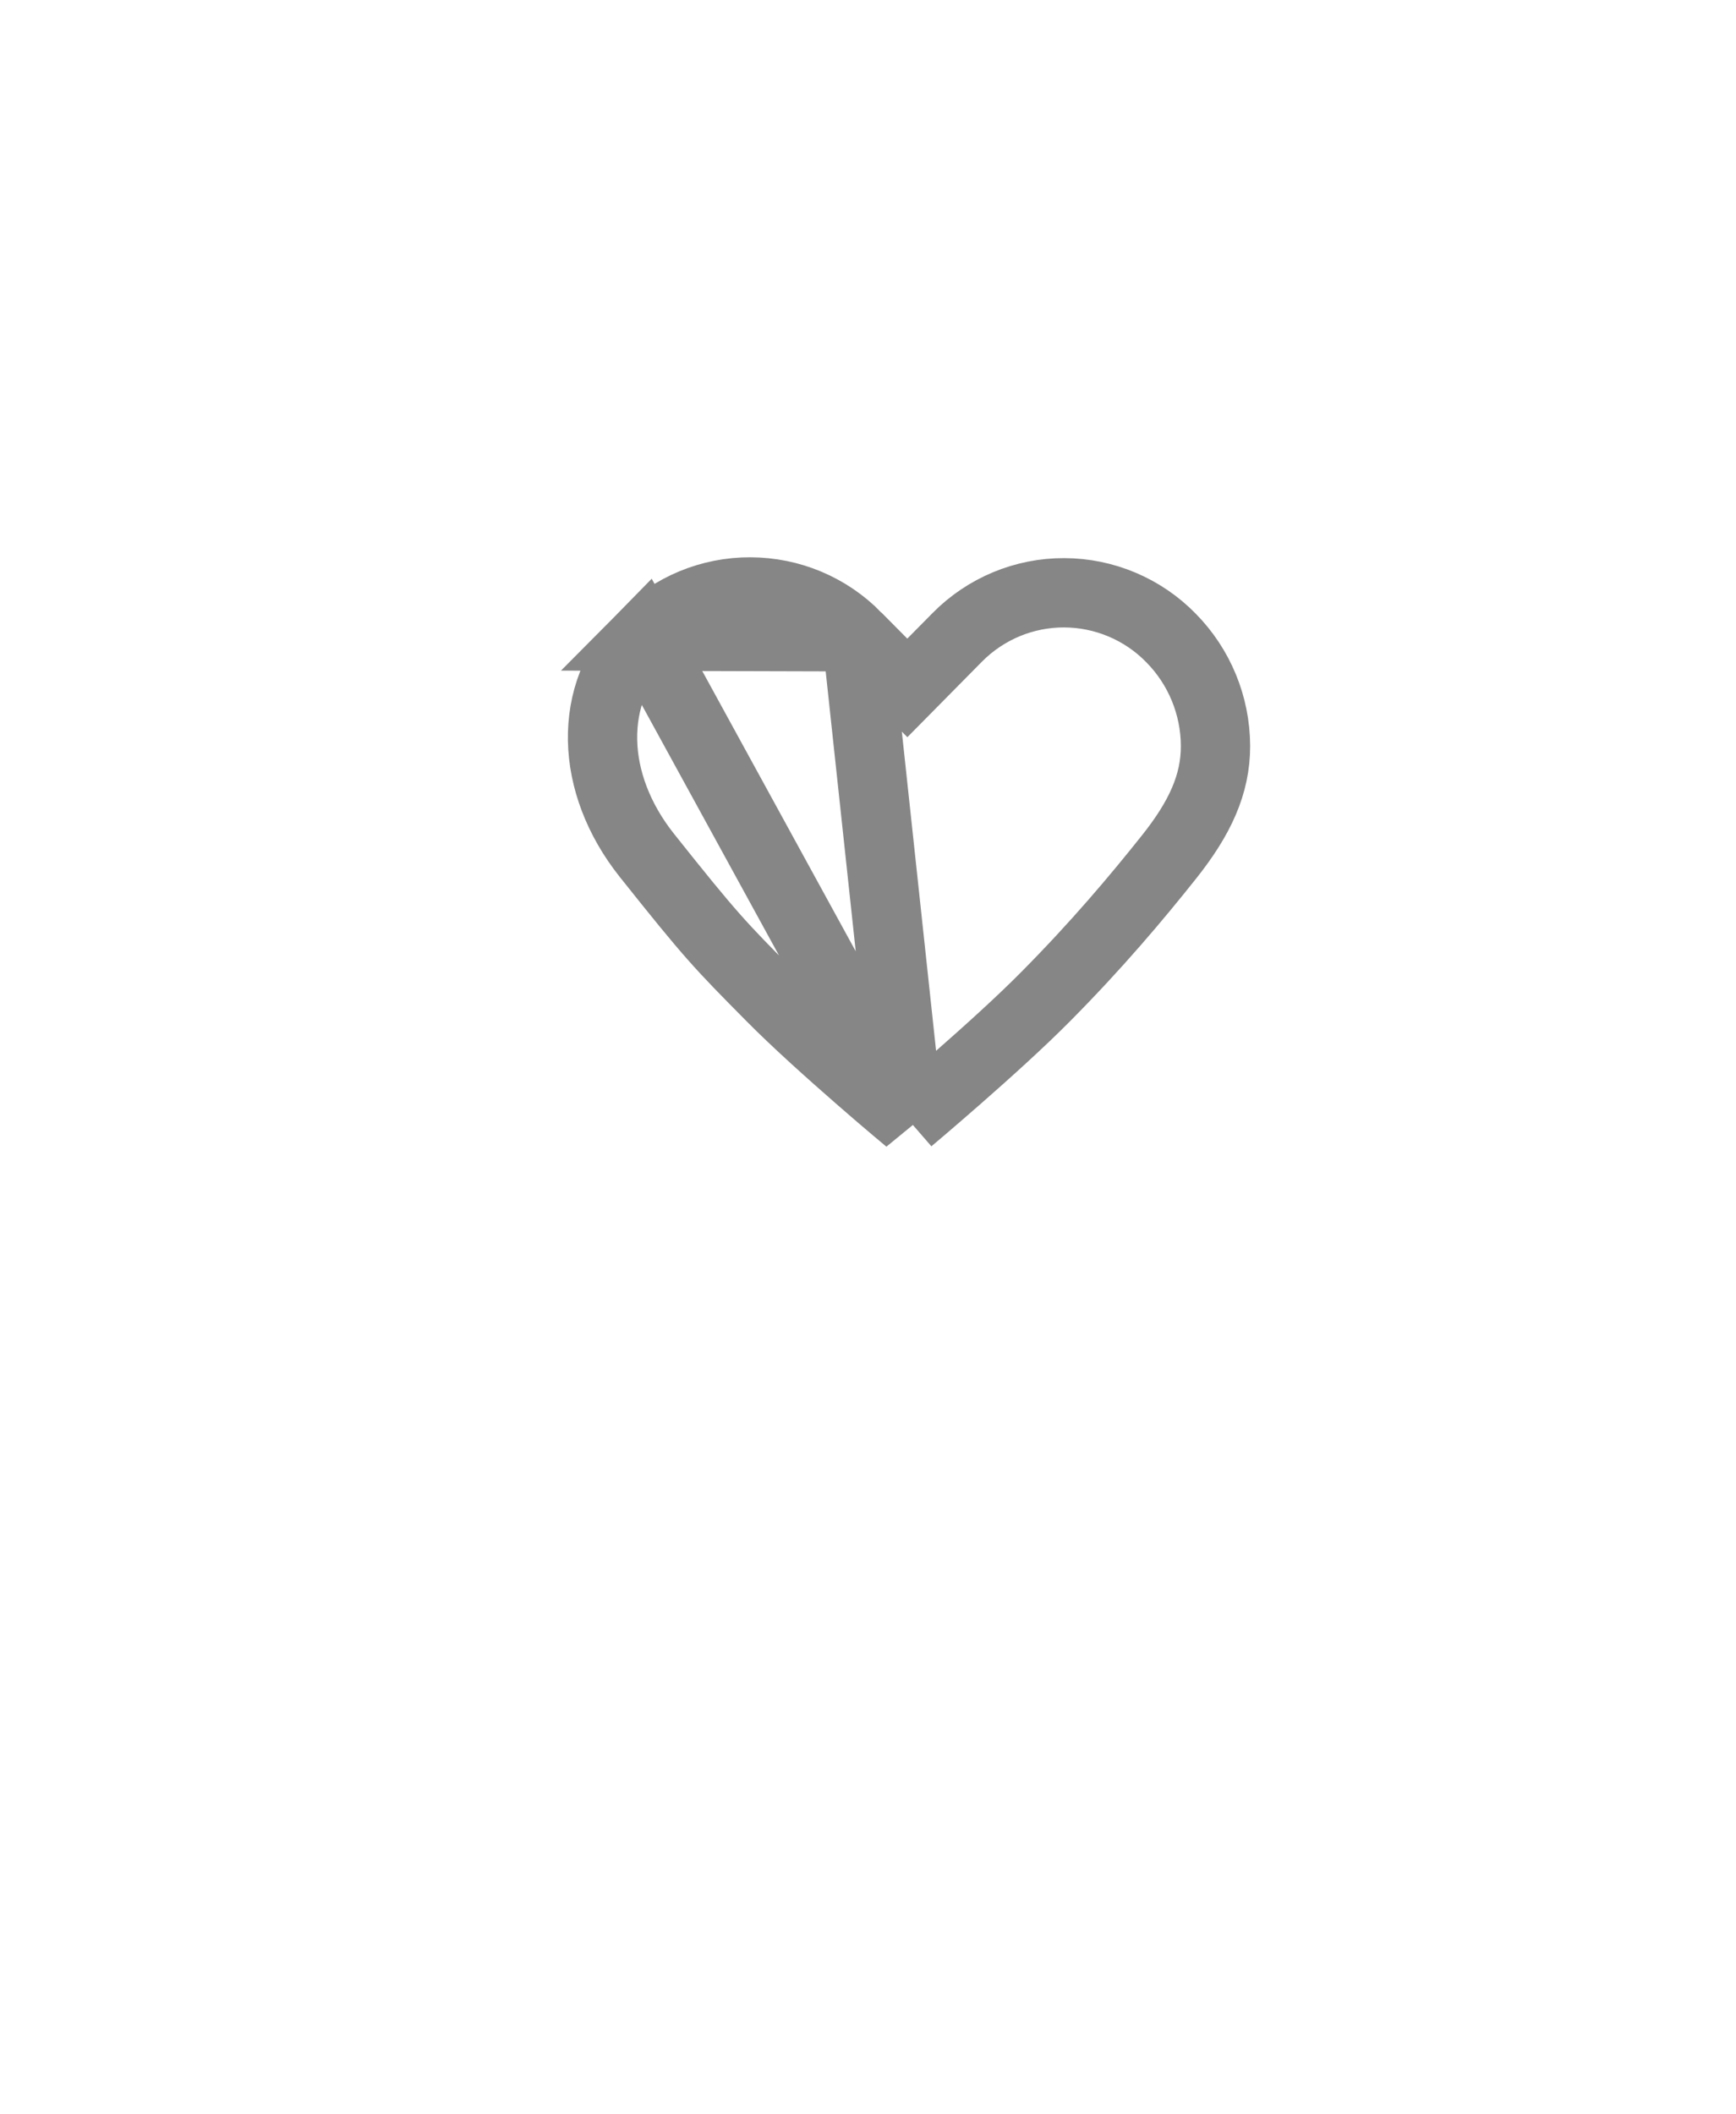 <svg width="23" height="28" viewBox="0 0 23 28" fill="none" xmlns="http://www.w3.org/2000/svg">
<path d="M11.35 8.433L11.35 8.433C11.166 8.245 10.947 8.096 10.705 7.994C10.463 7.892 10.203 7.84 9.941 7.839C9.678 7.838 9.418 7.89 9.176 7.99C8.933 8.091 8.713 8.239 8.529 8.425L11.35 8.433ZM11.35 8.433L11.352 8.435M11.35 8.433L11.352 8.435M11.352 8.435L11.695 8.781L12.021 9.11L12.347 8.78L12.685 8.438C12.87 8.251 13.091 8.103 13.333 8.002C13.576 7.901 13.837 7.849 14.1 7.85C14.363 7.851 14.623 7.904 14.865 8.006C15.107 8.108 15.327 8.257 15.511 8.445L15.511 8.445L15.513 8.447C15.89 8.828 16.102 9.342 16.104 9.878C16.105 10.389 15.895 10.838 15.489 11.348C15.058 11.89 14.534 12.512 13.857 13.195C13.524 13.532 13.064 13.946 12.683 14.28C12.493 14.446 12.325 14.591 12.204 14.694C12.144 14.745 12.096 14.786 12.062 14.814L12.039 14.834M11.352 8.435L12.039 14.834M12.039 14.834L12.014 14.813C11.981 14.785 11.932 14.745 11.871 14.693C11.75 14.591 11.581 14.447 11.391 14.281C11.008 13.947 10.546 13.534 10.211 13.195C9.527 12.504 9.424 12.399 8.57 11.327C7.812 10.374 7.777 9.185 8.528 8.425L12.039 14.834Z" stroke="#868686" stroke-width="0.918"/>
</svg>

